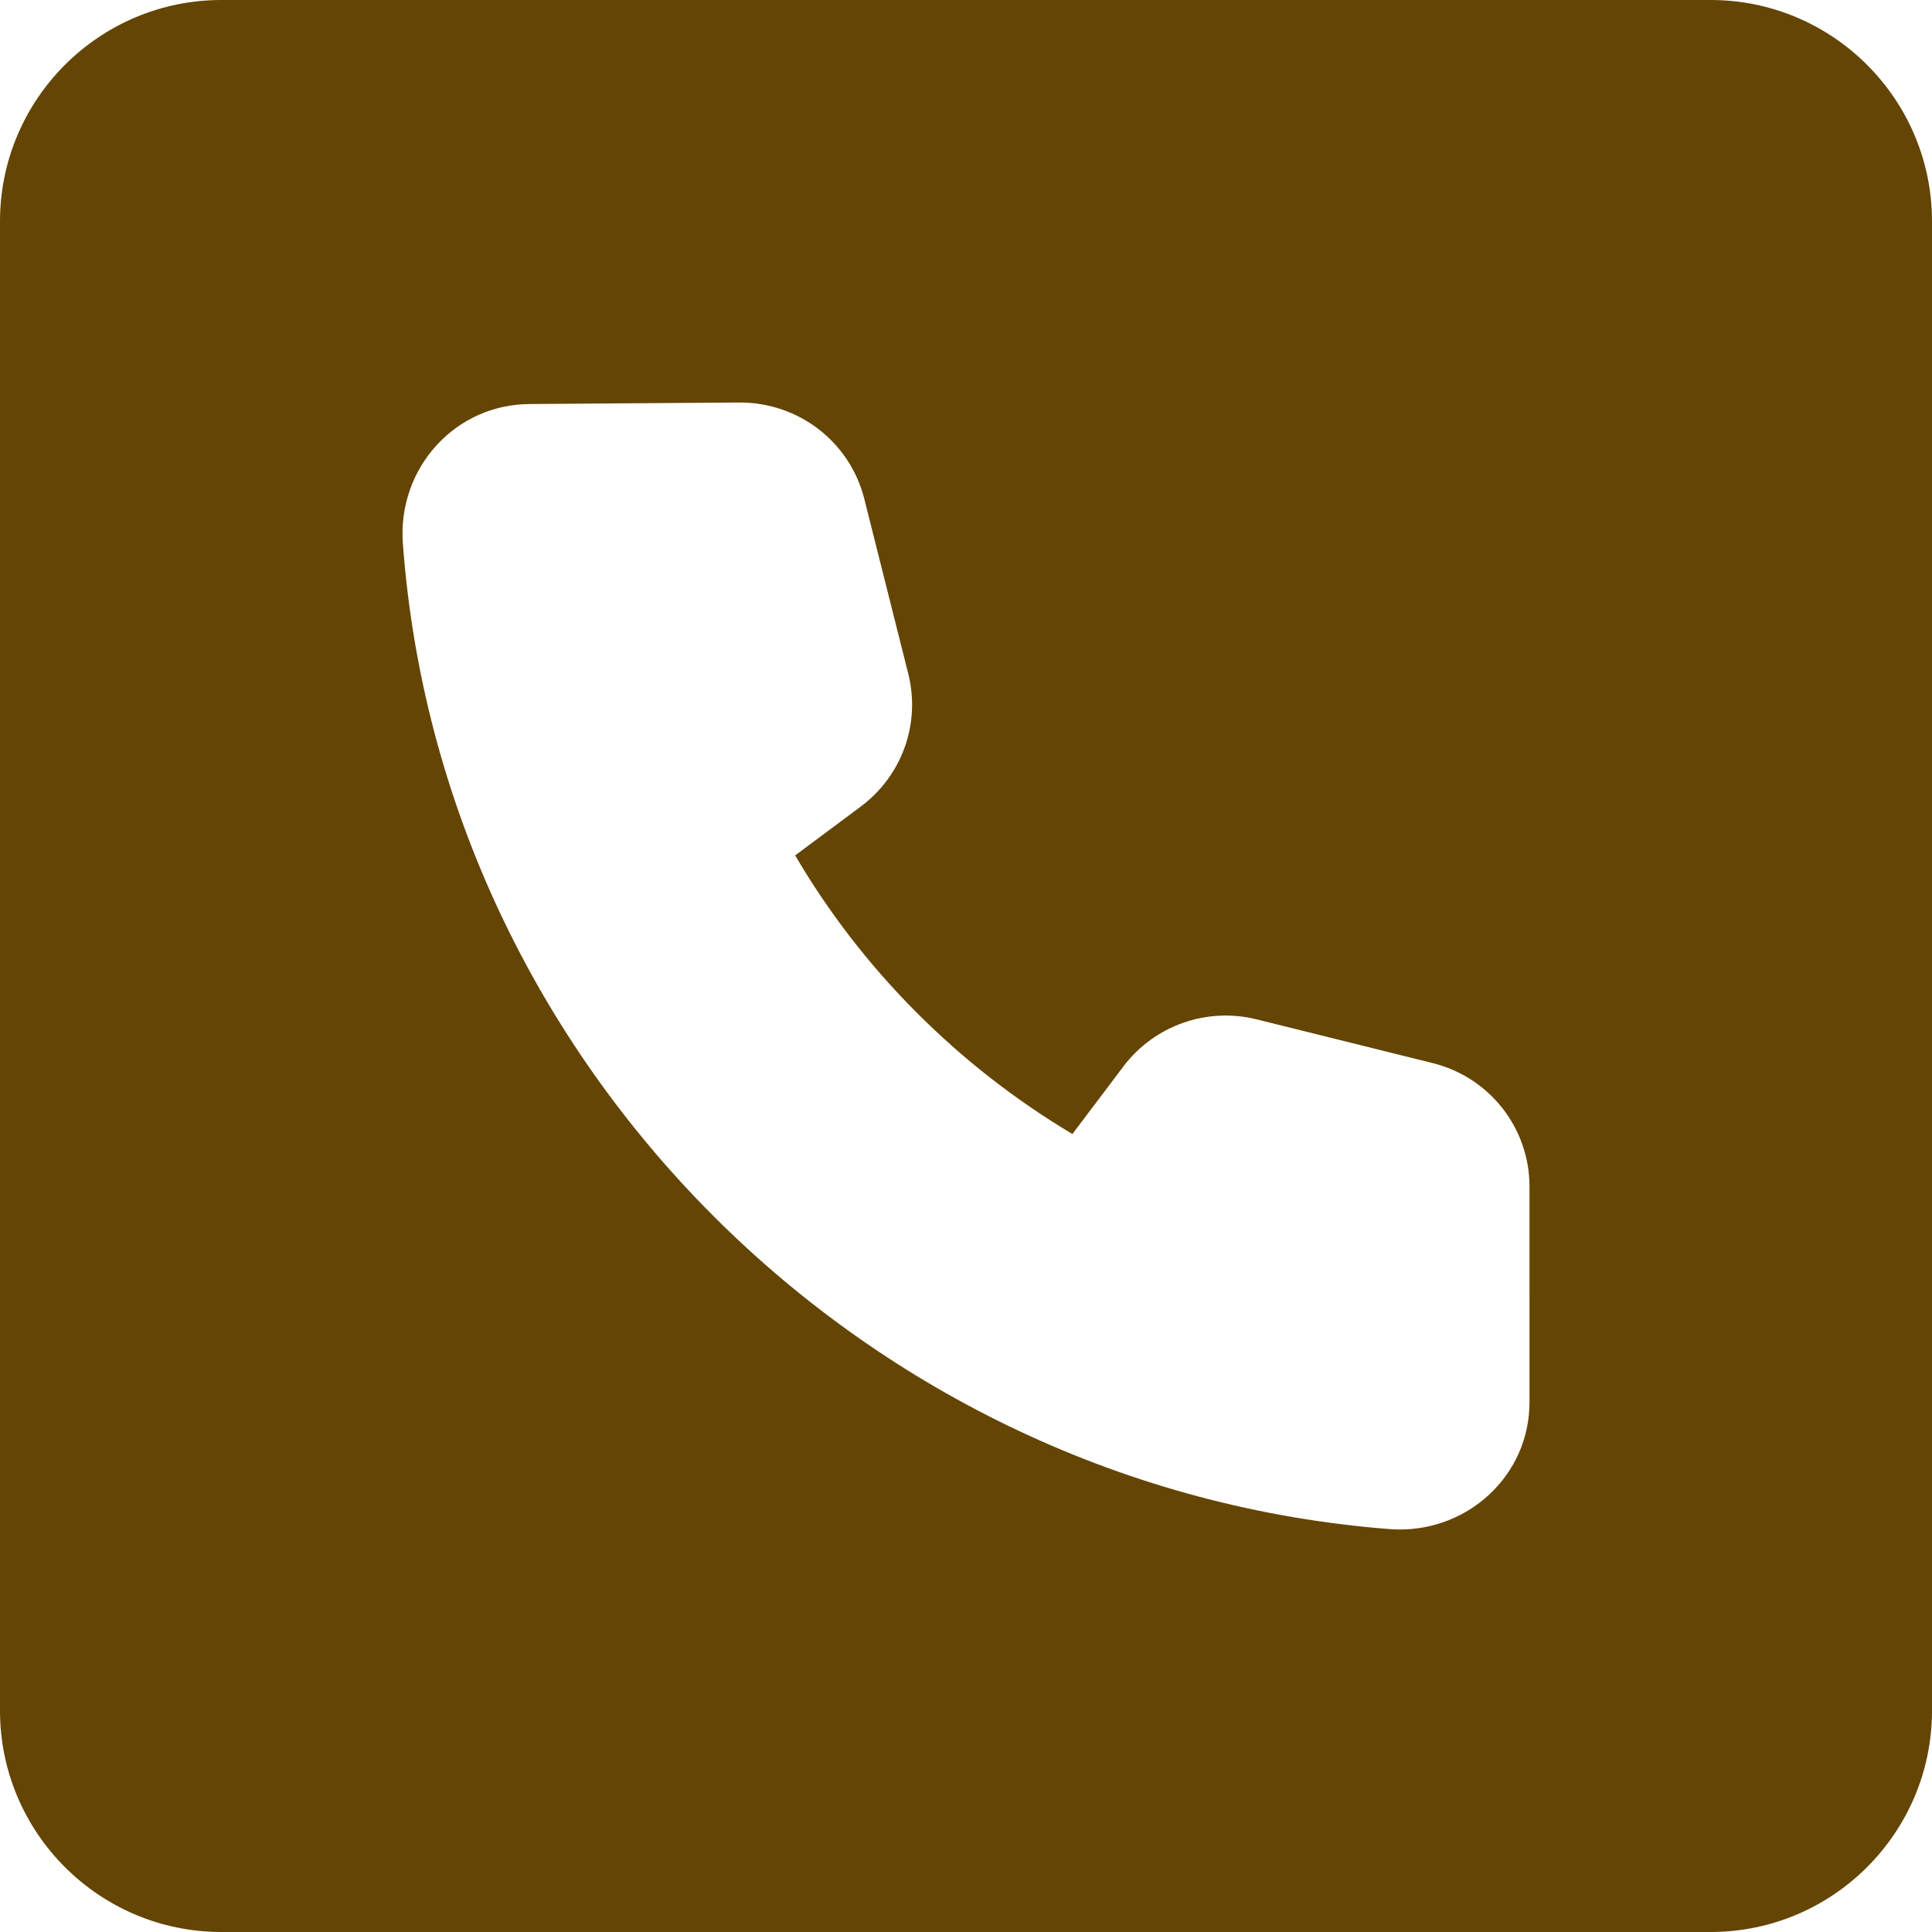 <?xml version="1.0" encoding="UTF-8" standalone="no"?><svg xmlns="http://www.w3.org/2000/svg" xmlns:xlink="http://www.w3.org/1999/xlink" fill="#644503" height="24" preserveAspectRatio="xMidYMid meet" version="1" viewBox="0.0 0.0 24.0 24.0" width="24" zoomAndPan="magnify"><g id="change1_1"><path d="m21.25 0h-18.5c-1.517 0-2.75 1.233-2.75 2.75v18.5c0 1.517 1.233 2.75 2.75 2.75h18.5c1.517 0 2.75-1.233 2.75-2.75v-18.5c0-1.517-1.233-2.75-2.75-2.75zm-2.25 17.416c0 .443-.179.853-.505 1.154-.299.277-.696.43-1.105.43-.042 0-.084-.001-.127-.005-6.518-.505-11.788-5.773-12.259-12.253-.032-.446.122-.889.423-1.215.3-.325.709-.505 1.151-.508l2.612-.019c.736 0 1.37.493 1.547 1.199l.545 2.167c.157.621-.075 1.27-.59 1.654l-.814.606c.827 1.413 2.023 2.615 3.444 3.461l.634-.84c.385-.509 1.035-.738 1.655-.584l2.182.542c.711.175 1.207.807 1.207 1.536z" fill="inherit"/></g></svg>